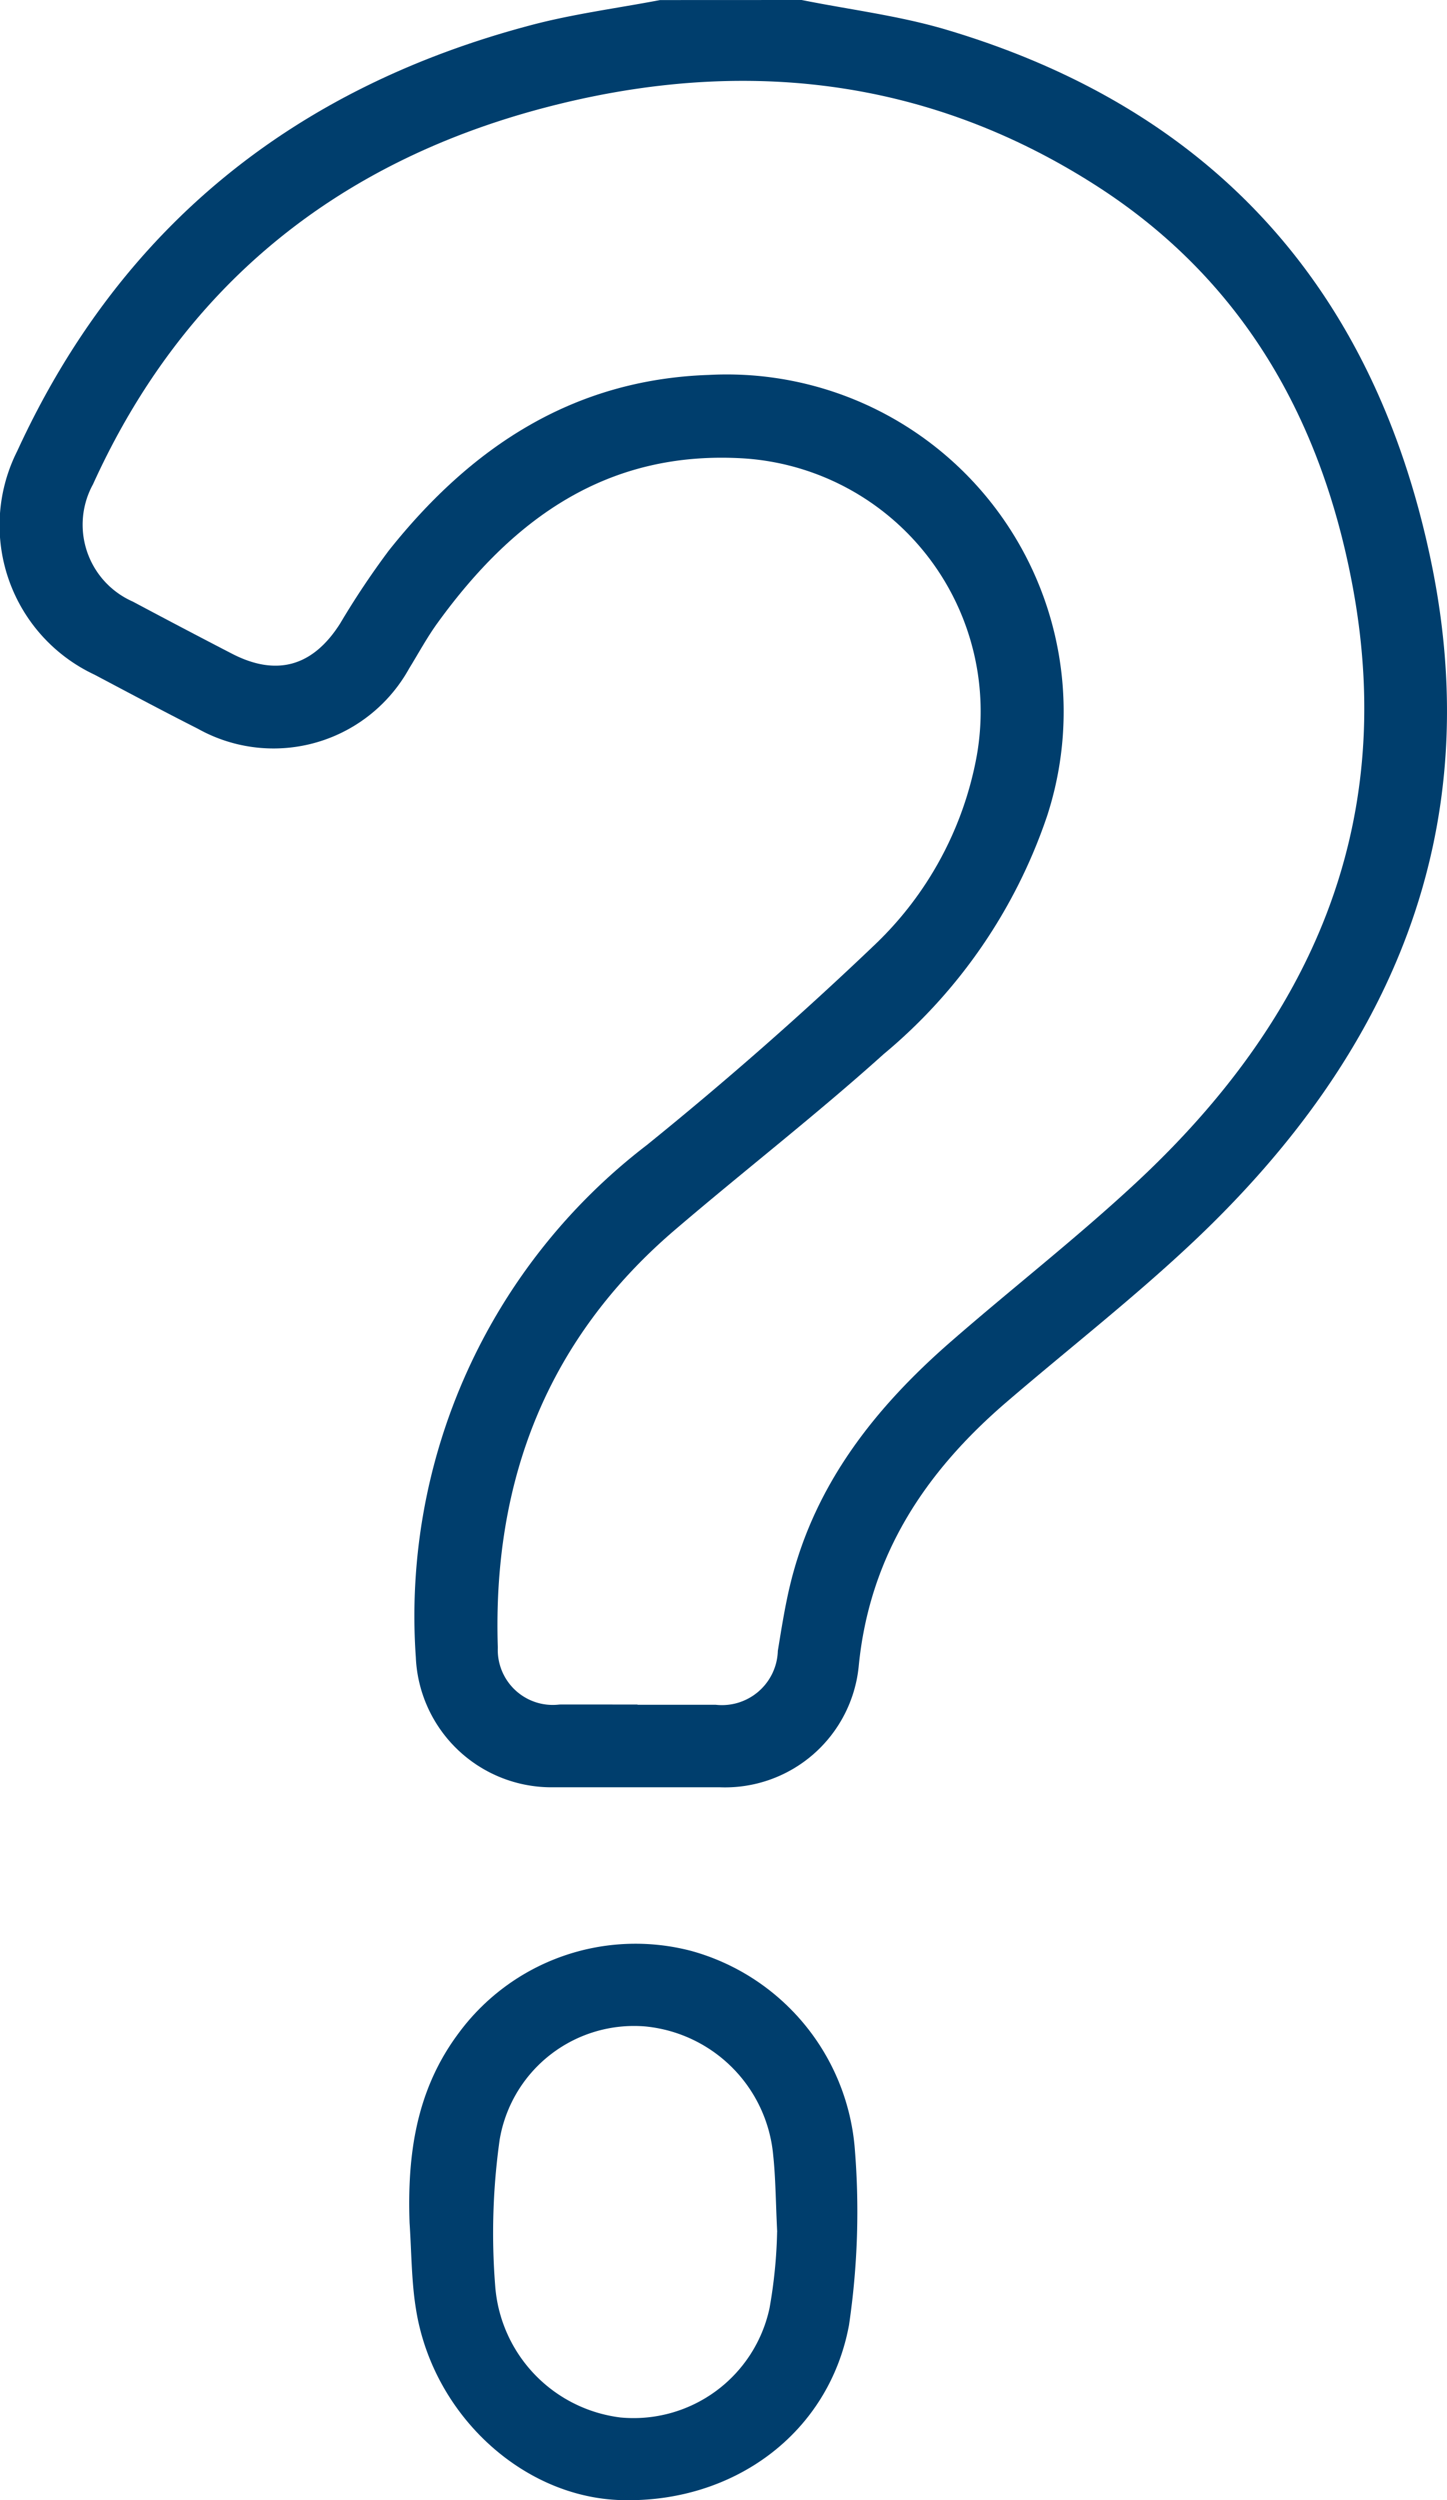 <svg xmlns="http://www.w3.org/2000/svg" width="64.416" height="111.243" viewBox="0 0 64.416 111.243"><g transform="translate(-196.431 -86.29)"><path d="M232.118,86.29c2.152.432,4.353.7,6.449,1.324,11.876,3.533,19.018,11.527,21.551,23.561,2.552,12.122-1.755,22.018-10.468,30.275-2.675,2.535-5.6,4.81-8.4,7.213-3.638,3.121-6.119,6.844-6.594,11.788a5.98,5.98,0,0,1-6.189,5.361q-3.693,0-7.385,0a6.045,6.045,0,0,1-6.14-5.782,26.4,26.4,0,0,1,10.278-22.788c3.511-2.838,6.917-5.826,10.182-8.944a15.432,15.432,0,0,0,4.447-8.048,11.283,11.283,0,0,0-10.29-13.563c-6.089-.379-10.291,2.678-13.654,7.325-.465.643-.845,1.347-1.262,2.024a6.9,6.9,0,0,1-9.4,2.68c-1.547-.783-3.078-1.6-4.61-2.41a7.337,7.337,0,0,1-3.434-9.949c4.588-9.979,12.349-16.175,22.9-18.956,1.872-.494,3.808-.745,5.715-1.108Zm-7.306,75.841v.01c1.158,0,2.317,0,3.475,0a2.49,2.49,0,0,0,2.771-2.4c.169-1.032.33-2.069.583-3.081,1.1-4.39,3.772-7.755,7.1-10.659,2.753-2.4,5.649-4.649,8.319-7.139,7.651-7.134,11.552-15.7,9.611-26.351-1.371-7.516-4.89-13.752-11.415-17.945-7.657-4.92-16.026-5.757-24.684-3.456-9.211,2.448-16.015,7.953-20,16.726a3.736,3.736,0,0,0,1.77,5.22q2.2,1.173,4.413,2.318c1.994,1.031,3.608.565,4.817-1.341a36.662,36.662,0,0,1,2.166-3.245c3.647-4.586,8.176-7.608,14.238-7.816a15,15,0,0,1,15.07,19.62,23.608,23.608,0,0,1-7.278,10.6c-3.01,2.708-6.22,5.193-9.3,7.827-5.7,4.878-8.116,11.178-7.876,18.58a2.449,2.449,0,0,0,2.747,2.531Q223.075,162.129,224.812,162.131Z" transform="translate(0 0)" fill="#003e6d"></path><path d="M259.2,396.61c-.106-3.035.292-5.908,2.176-8.433a9.782,9.782,0,0,1,10.378-3.666,9.959,9.959,0,0,1,7.255,8.669,34.511,34.511,0,0,1-.247,7.975c-.9,4.853-5.182,7.934-10.157,7.787-4.37-.13-8.352-3.785-9.113-8.452C259.28,399.215,259.288,397.9,259.2,396.61Zm16.365.4c-.069-1.4-.07-2.411-.178-3.416a6.334,6.334,0,0,0-5.706-5.728,6.066,6.066,0,0,0-6.471,5.042,29.767,29.767,0,0,0-.2,6.481,6.376,6.376,0,0,0,5.58,5.877,6.19,6.19,0,0,0,6.635-4.869A21.841,21.841,0,0,0,275.562,397.007Z" transform="translate(-44.536 -211.414)" fill="#003e6d"></path></g></svg>